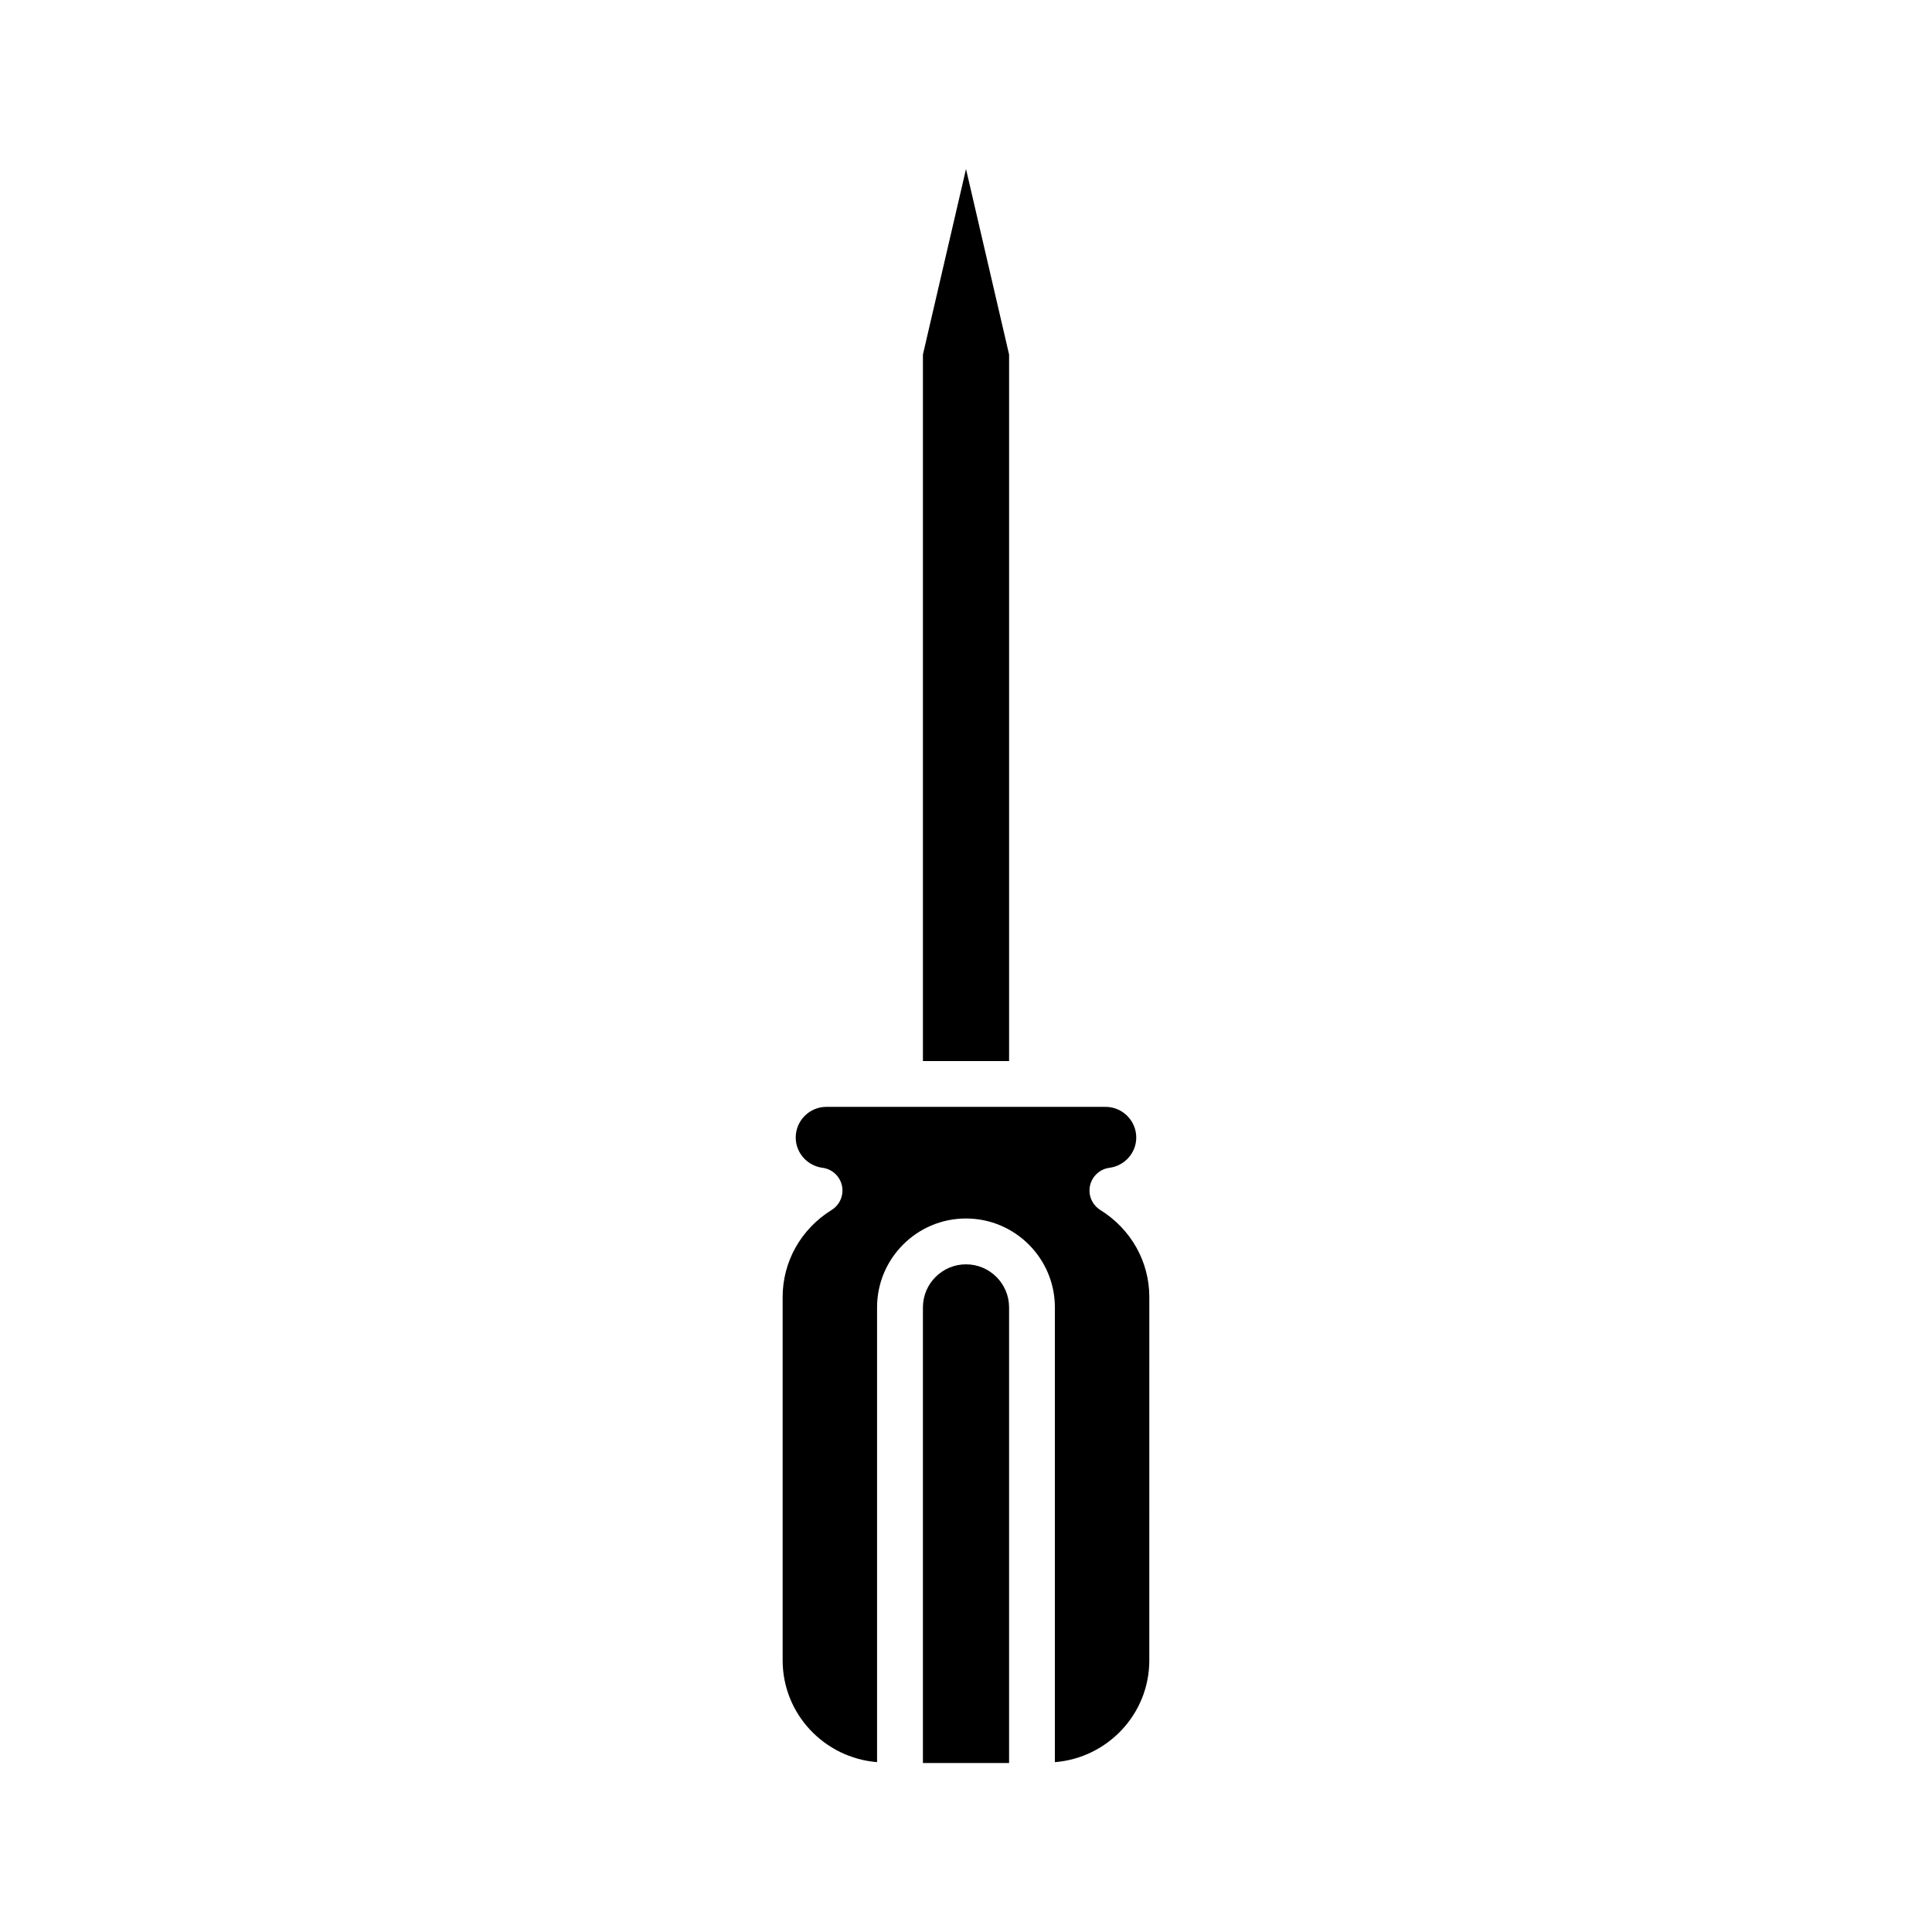 <?xml version="1.0" encoding="UTF-8"?>
<!-- Uploaded to: SVG Repo, www.svgrepo.com, Generator: SVG Repo Mixer Tools -->
<svg fill="#000000" width="800px" height="800px" version="1.1" viewBox="144 144 512 512" xmlns="http://www.w3.org/2000/svg">
 <g>
  <path d="m411.42 237.96-11.418-49.172-11.418 49.172v187.23h22.836z"/>
  <path d="m400 479.06c-6.293 0-11.418 5.125-11.418 11.418v120.74h22.836v-120.74c0-6.293-5.125-11.418-11.418-11.418z"/>
  <path d="m435.6 464.66c-2.184-1.359-3.273-3.934-2.734-6.441 0.547-2.508 2.606-4.406 5.148-4.738 4.051-0.535 7.106-3.973 7.106-8.012 0-4.488-3.648-8.137-8.137-8.137l-73.973-0.004c-4.488 0-8.137 3.648-8.137 8.137 0 4.039 3.055 7.481 7.106 8.012 2.543 0.332 4.602 2.231 5.148 4.738 0.539 2.508-0.551 5.082-2.734 6.441-8.133 5.055-12.984 13.676-12.984 23.078v96.266c0 14.25 11.059 25.852 25.023 26.984v-120.51c0-12.996 10.57-23.562 23.562-23.562 12.996 0 23.562 10.57 23.562 23.562v120.52c13.969-1.137 25.023-12.734 25.023-26.984l0.004-96.266c0-9.402-4.852-18.023-12.984-23.078z"/>
 </g>
</svg>